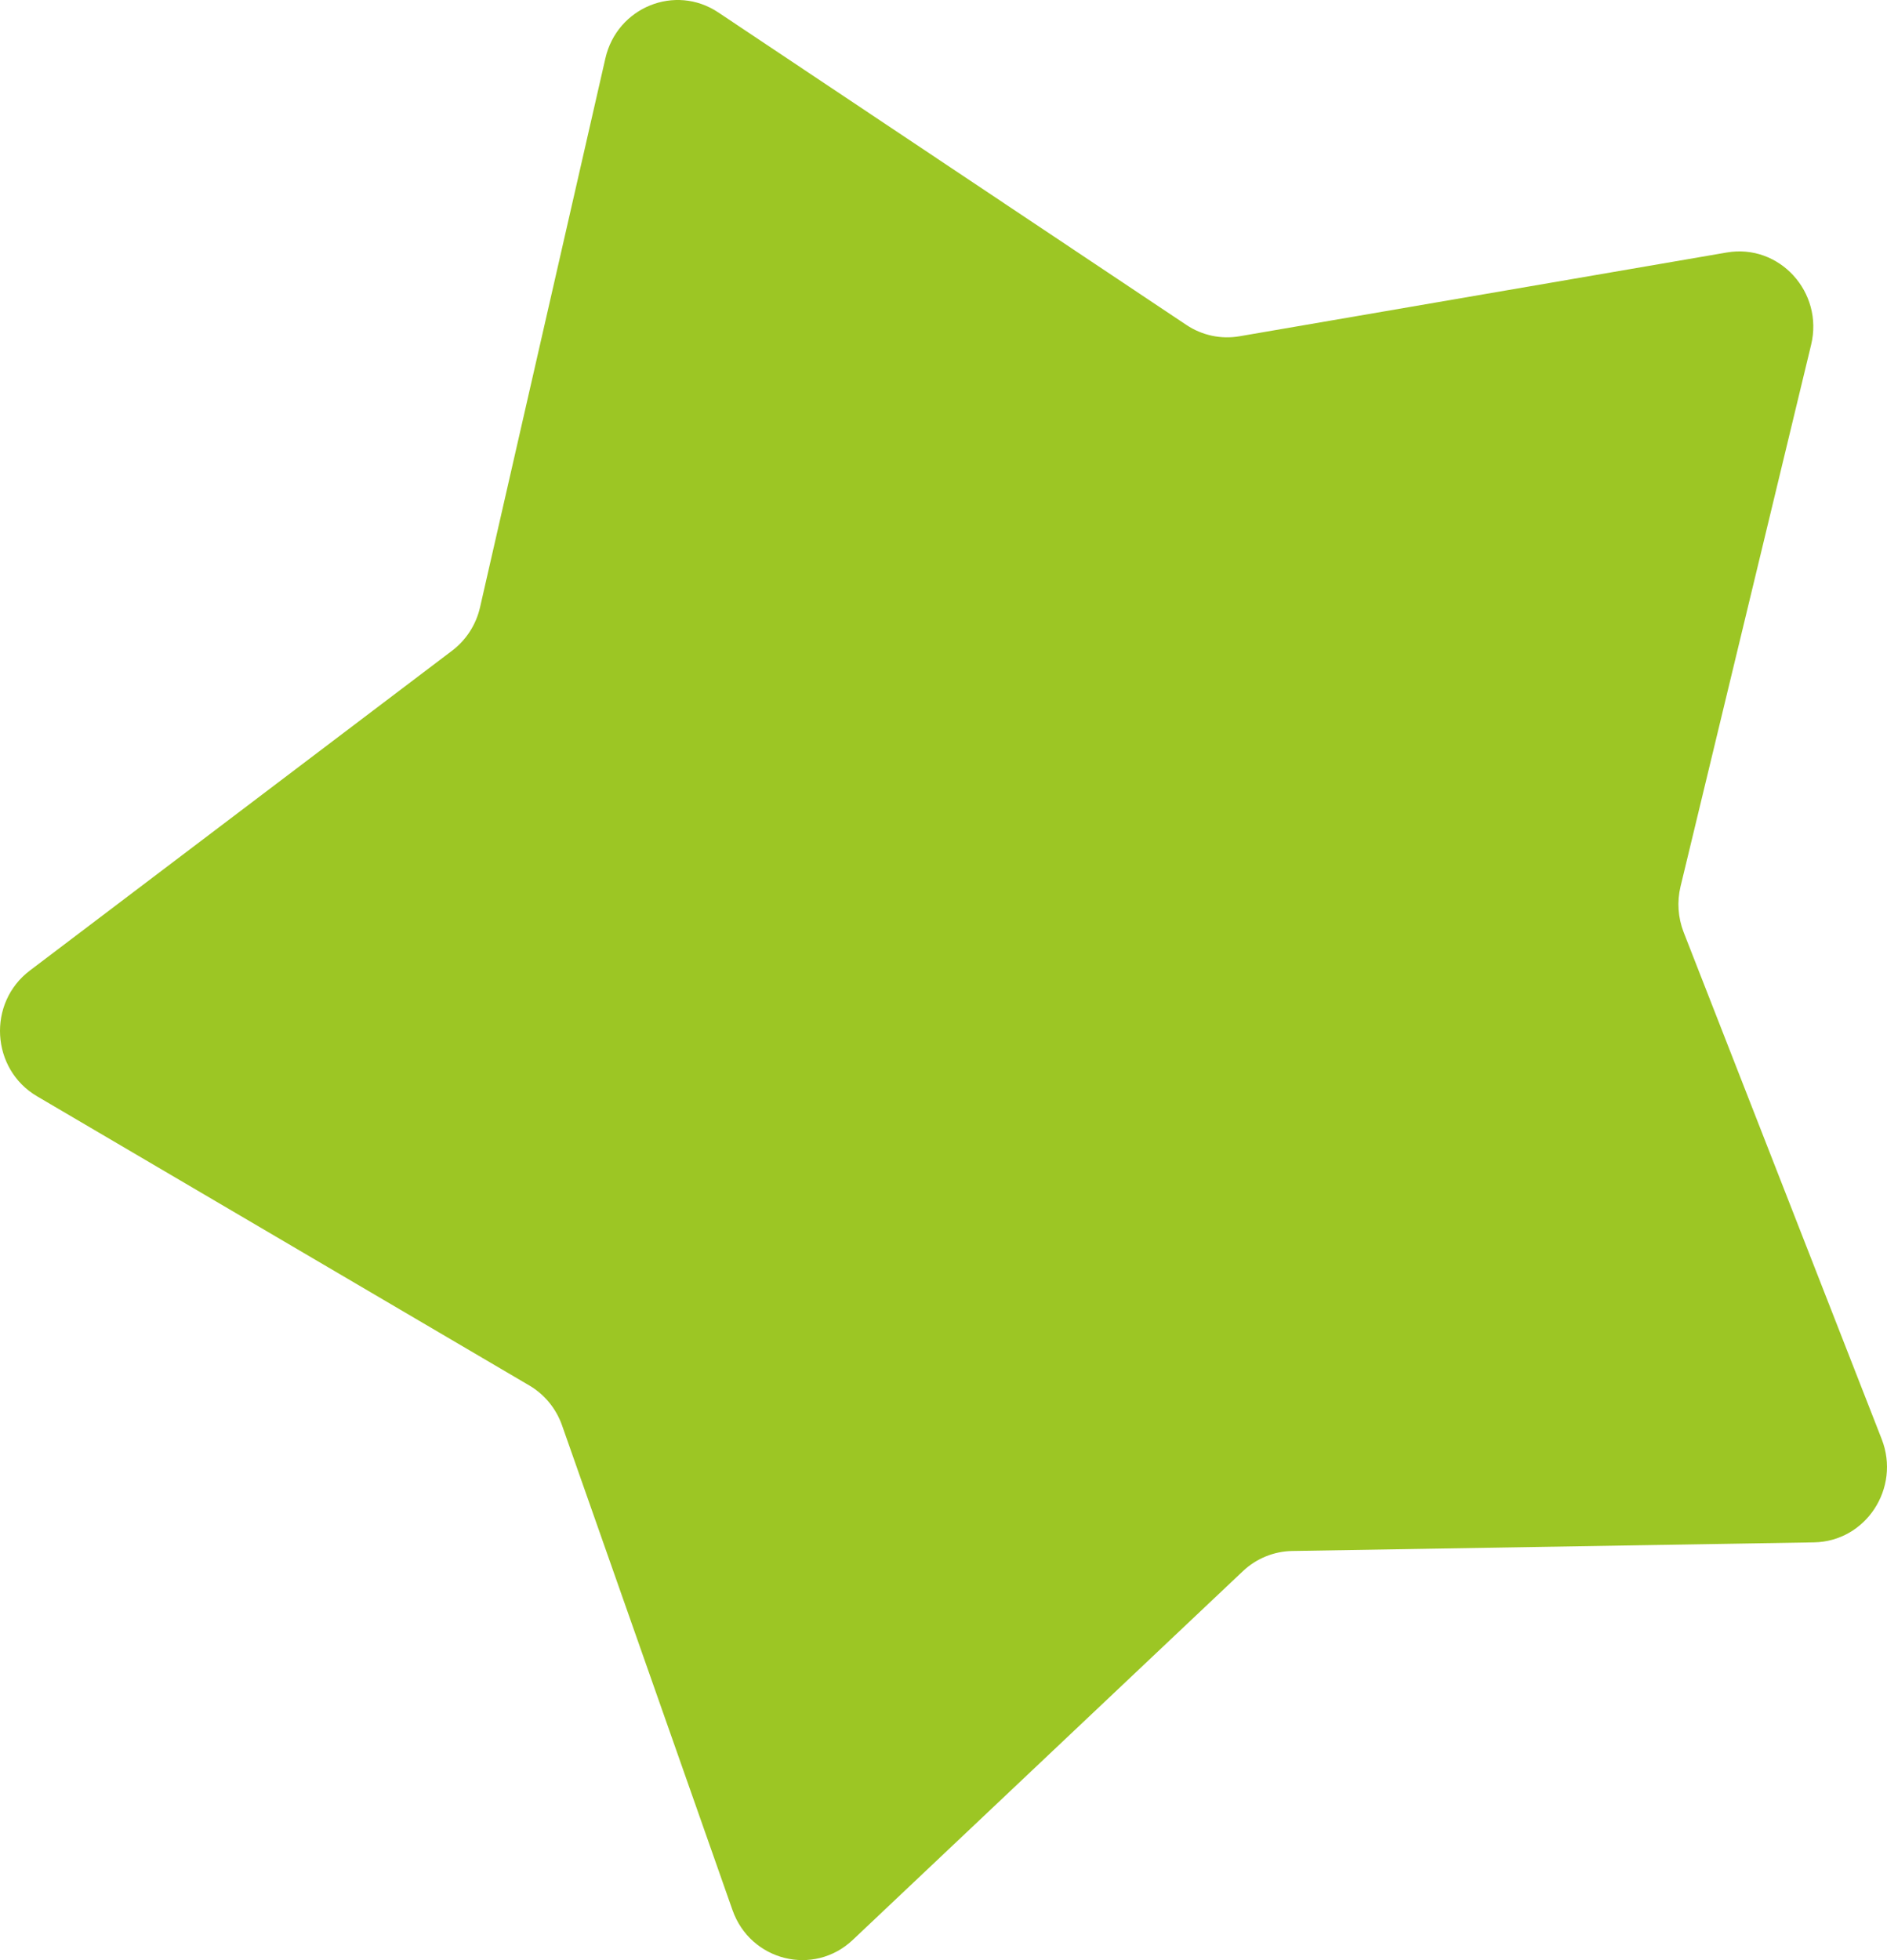 <svg width="52" height="54" viewBox="0 0 52 54" fill="none" xmlns="http://www.w3.org/2000/svg">
<path d="M12.46 17.925L0.823 26.738C-0.355 27.629 -0.25 29.455 1.021 30.202L14.586 38.169C15.005 38.415 15.325 38.804 15.488 39.268L20.185 52.621C20.679 54.026 22.425 54.459 23.5 53.443L34.25 43.285C34.62 42.936 35.103 42.738 35.608 42.729L49.988 42.491C51.417 42.467 52.381 40.997 51.854 39.647L46.396 25.682C46.24 25.28 46.21 24.84 46.311 24.42L49.909 9.499C50.259 8.048 49.033 6.707 47.584 6.956L34.157 9.264C33.648 9.352 33.126 9.24 32.695 8.953L19.793 0.342C18.605 -0.451 17.003 0.201 16.682 1.609L13.229 16.729C13.12 17.208 12.847 17.631 12.46 17.925Z" fill="#9CC624"/>
</svg>
